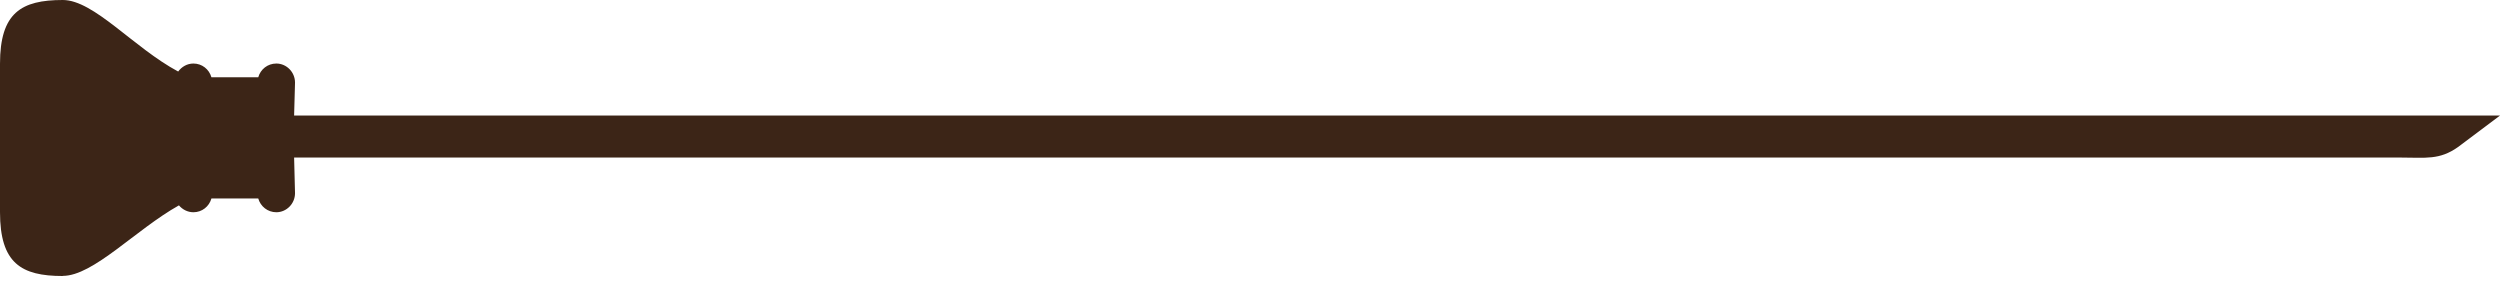 <svg width="119" height="14" viewBox="0 0 119 14" fill="none" xmlns="http://www.w3.org/2000/svg">
<path d="M2.988 13.132C4.448 13.132 6.461 10.925 8.518 9.775C8.685 9.974 8.933 10.103 9.207 10.103C9.617 10.103 9.956 9.829 10.064 9.448H12.293C12.4 9.824 12.74 10.103 13.154 10.103C13.639 10.103 14.043 9.695 14.043 9.195L14 7.5H114.312C115.459 7.5 116.118 7.625 117 7L119 5.5H14L14.043 3.932C14.043 3.432 13.639 3.024 13.154 3.024C12.74 3.024 12.4 3.298 12.293 3.679H10.064C9.956 3.298 9.617 3.024 9.207 3.024C8.906 3.024 8.647 3.18 8.481 3.405C6.354 2.267 4.475 0 2.988 0C1.012 0 0 0.607 0 3.035V10.098C0 12.531 1.012 13.138 2.988 13.138V13.132Z" fill="#3C2517"/>
</svg>
